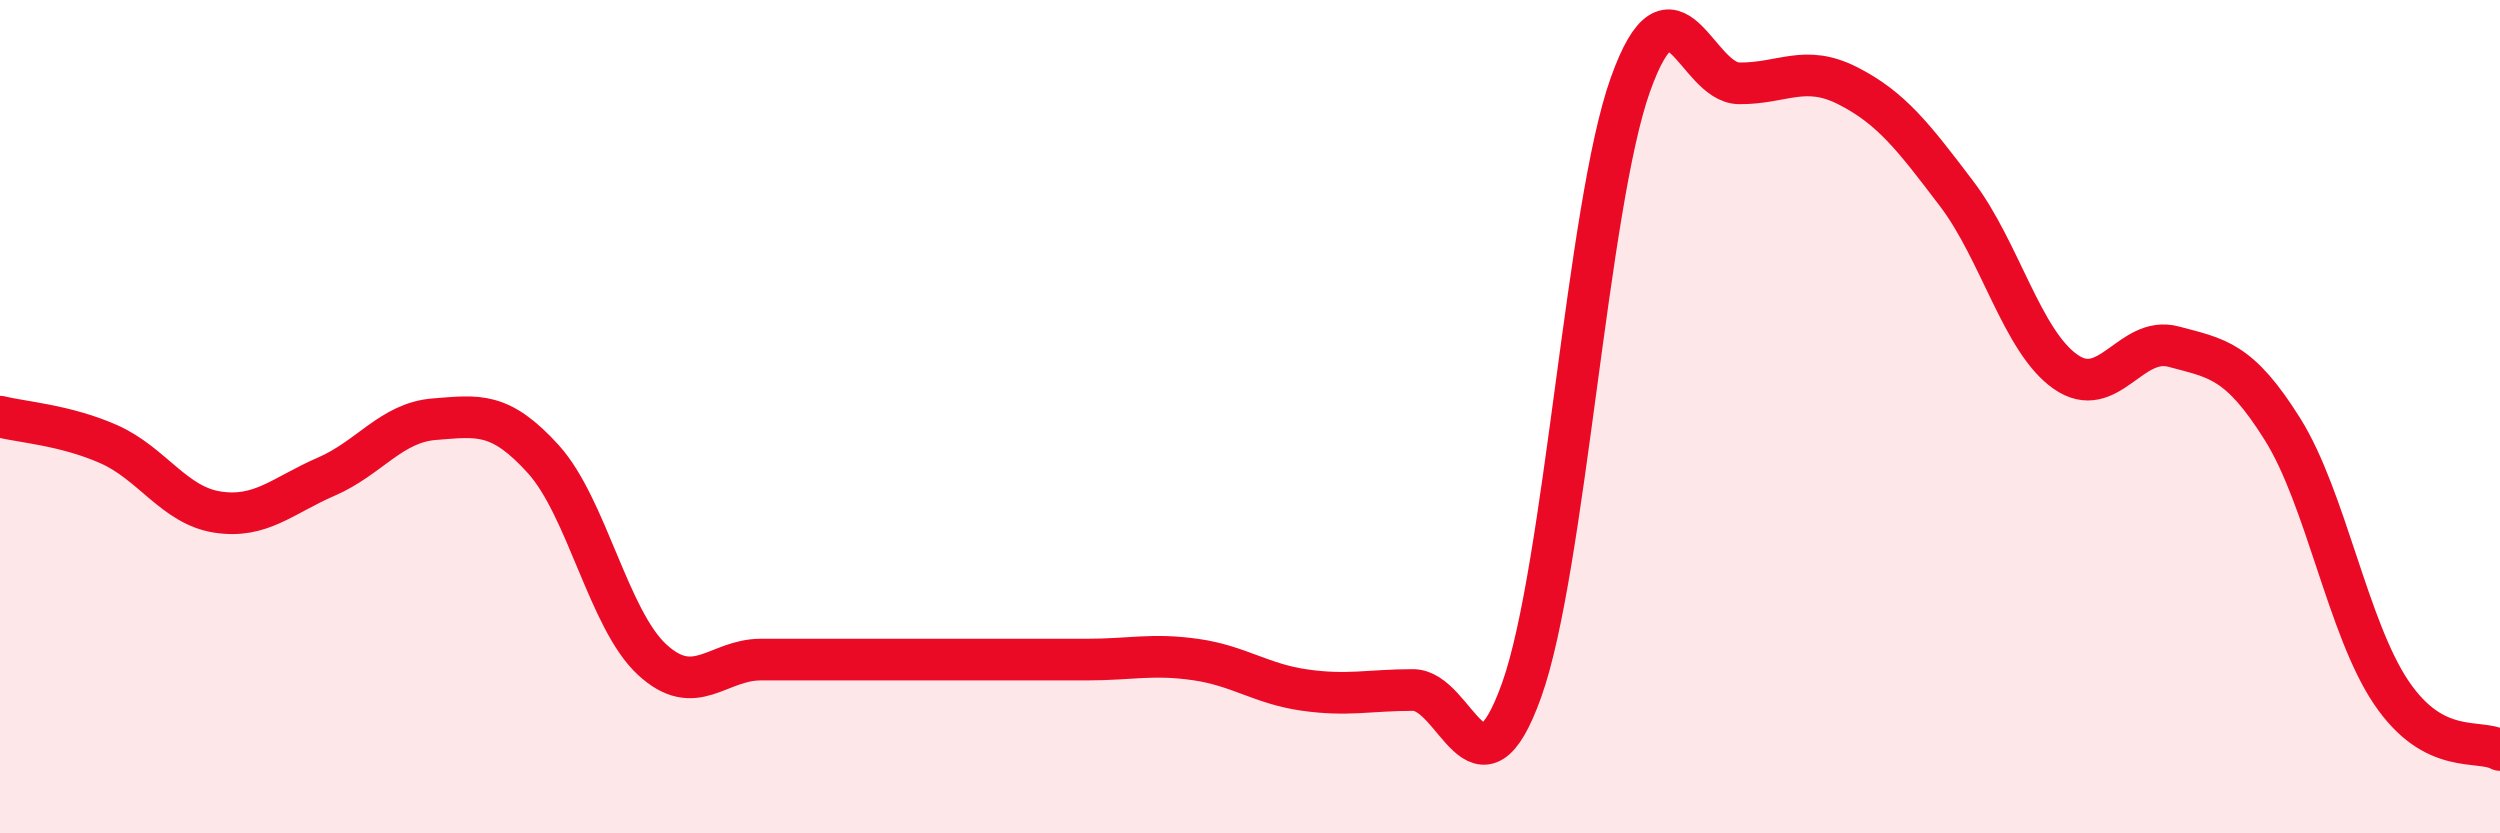 
    <svg width="60" height="20" viewBox="0 0 60 20" xmlns="http://www.w3.org/2000/svg">
      <path
        d="M 0,10 C 0.52,10.13 1.57,10.2 2.61,10.66 C 3.65,11.12 4.18,12.13 5.22,12.29 C 6.26,12.45 6.79,11.89 7.83,11.44 C 8.87,10.99 9.39,10.14 10.43,10.06 C 11.47,9.98 12,9.87 13.04,11.02 C 14.08,12.17 14.61,14.87 15.65,15.83 C 16.69,16.79 17.22,15.83 18.26,15.83 C 19.3,15.83 19.83,15.83 20.87,15.83 C 21.91,15.83 22.44,15.83 23.48,15.83 C 24.52,15.83 25.05,15.83 26.09,15.83 C 27.13,15.83 27.66,15.68 28.7,15.83 C 29.74,15.98 30.26,16.41 31.3,16.56 C 32.34,16.71 32.87,16.56 33.91,16.56 C 34.95,16.56 35.48,19.47 36.52,16.56 C 37.56,13.65 38.09,4.94 39.13,2.03 C 40.17,-0.88 40.7,1.99 41.74,2 C 42.78,2.01 43.31,1.53 44.35,2.06 C 45.39,2.59 45.92,3.28 46.96,4.65 C 48,6.02 48.53,8.19 49.57,8.92 C 50.61,9.65 51.13,8.04 52.17,8.32 C 53.21,8.6 53.74,8.64 54.78,10.3 C 55.82,11.96 56.35,15.08 57.39,16.62 C 58.43,18.16 59.48,17.72 60,18L60 20L0 20Z"
        fill="#EB0A25"
        opacity="0.1"
        stroke-linecap="round"
        stroke-linejoin="round"
      />
      <path
        d="M 0,10 C 0.52,10.13 1.57,10.2 2.61,10.66 C 3.65,11.12 4.18,12.13 5.22,12.29 C 6.26,12.45 6.79,11.89 7.83,11.44 C 8.87,10.99 9.39,10.14 10.43,10.06 C 11.47,9.98 12,9.87 13.04,11.02 C 14.08,12.17 14.61,14.87 15.65,15.83 C 16.69,16.79 17.22,15.83 18.26,15.83 C 19.3,15.83 19.83,15.83 20.87,15.83 C 21.91,15.83 22.44,15.83 23.48,15.83 C 24.52,15.83 25.05,15.83 26.09,15.83 C 27.13,15.83 27.66,15.68 28.7,15.83 C 29.74,15.98 30.26,16.41 31.3,16.56 C 32.34,16.71 32.87,16.56 33.91,16.56 C 34.95,16.56 35.48,19.47 36.52,16.56 C 37.56,13.65 38.09,4.94 39.13,2.03 C 40.17,-0.88 40.7,1.99 41.74,2 C 42.78,2.01 43.31,1.53 44.35,2.06 C 45.39,2.59 45.92,3.28 46.96,4.65 C 48,6.02 48.53,8.19 49.57,8.92 C 50.61,9.65 51.13,8.04 52.17,8.32 C 53.21,8.6 53.74,8.64 54.78,10.3 C 55.82,11.96 56.35,15.08 57.39,16.62 C 58.43,18.16 59.48,17.72 60,18"
        stroke="#EB0A25"
        stroke-width="1"
        fill="none"
        stroke-linecap="round"
        stroke-linejoin="round"
      />
    </svg>
  